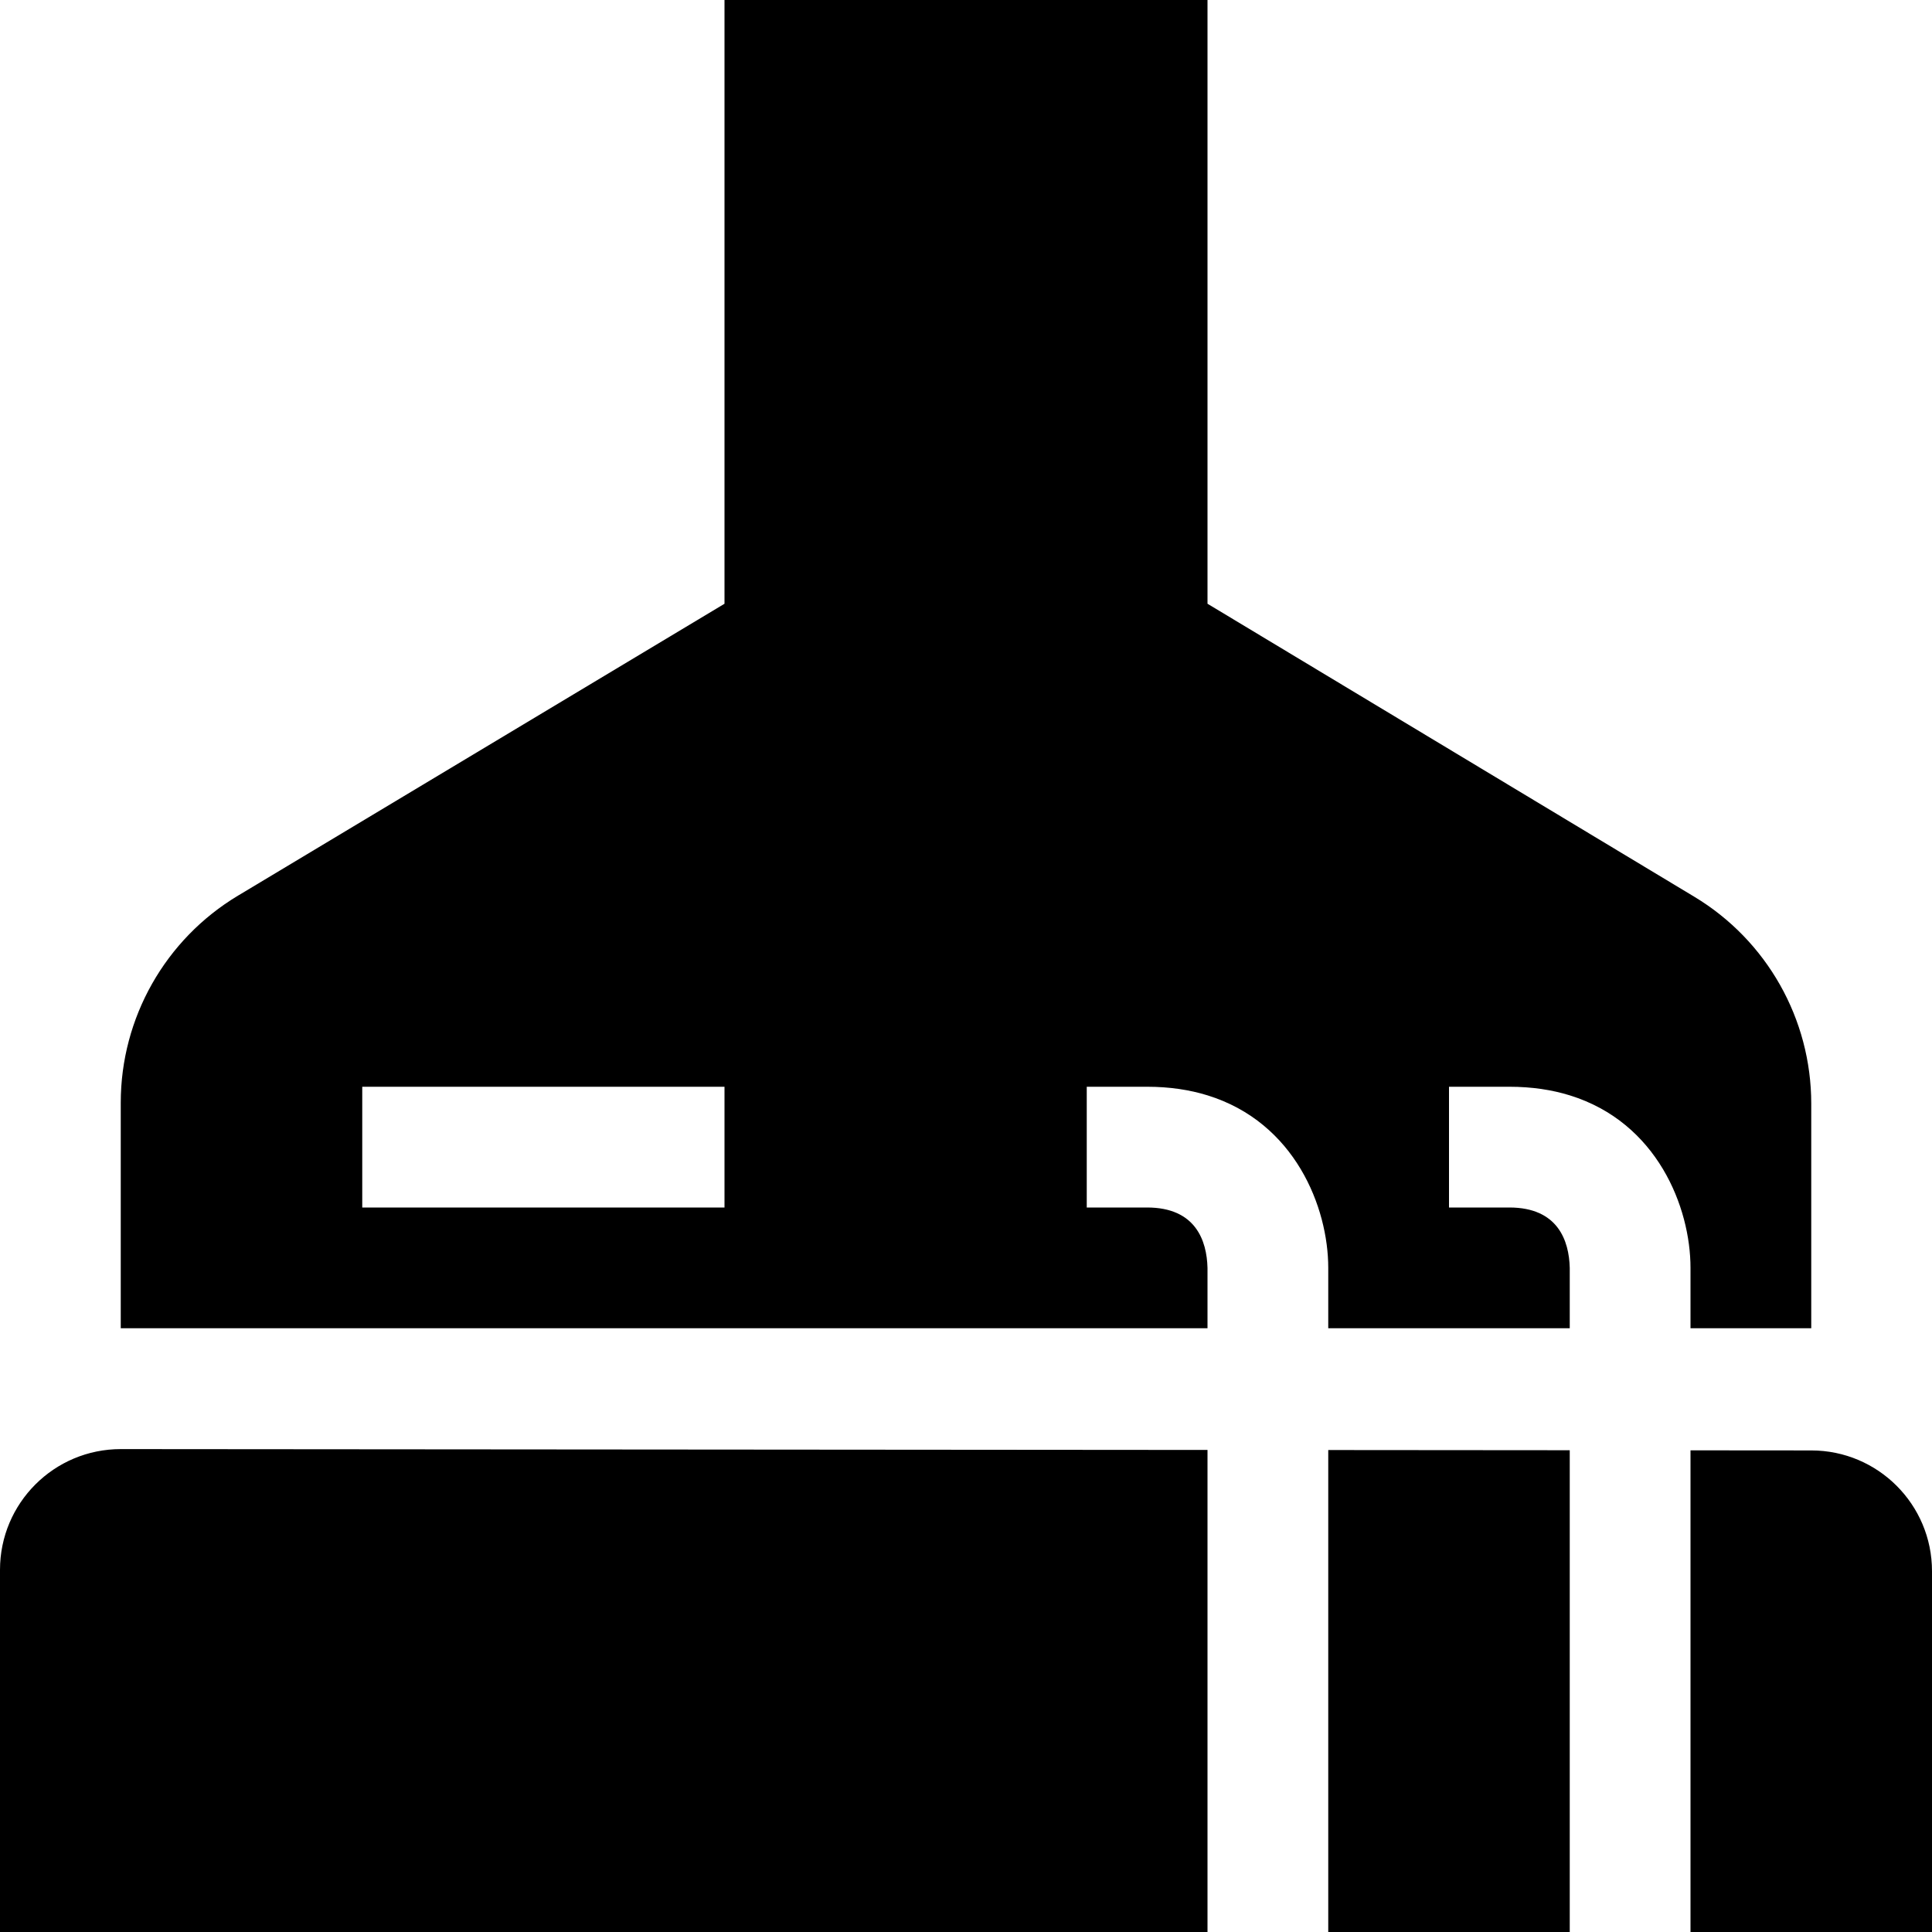 <svg viewBox="0 0 200 200" xmlns="http://www.w3.org/2000/svg"><path d="m125 131.25c-.07-2.81-1.22-6.25-6.25-6.25h-6.25v-12.5h6.25c2.33 0 4.41.32 6.25.89 9.06 2.8 12.5 11.6 12.5 17.86v6.25h25v-6.25c-.07-2.81-1.22-6.25-6.25-6.25h-6.25v-12.5h6.25c2.33 0 4.41.32 6.25.89 9.06 2.8 12.5 11.6 12.5 17.86v6.25h12.5v-23.251c0-8.769-4.595-16.897-12.108-21.42l-50.392-30.33v-62.5h-50v62.5l-50.362 30.217c-7.53 4.518-12.138 12.656-12.138 21.437v23.345h112.5v-6.25zm-50-6.25h-37.5v-12.5h37.5zm50 25.098v49.902h-125v-37.49c0-6.907 5.602-12.505 12.51-12.5zm37.5.029v49.873h-25v-49.893zm37.5 12.52v37.354h-25v-49.863l12.51.01c6.9.005 12.49 5.6 12.49 12.5z"/></svg>
